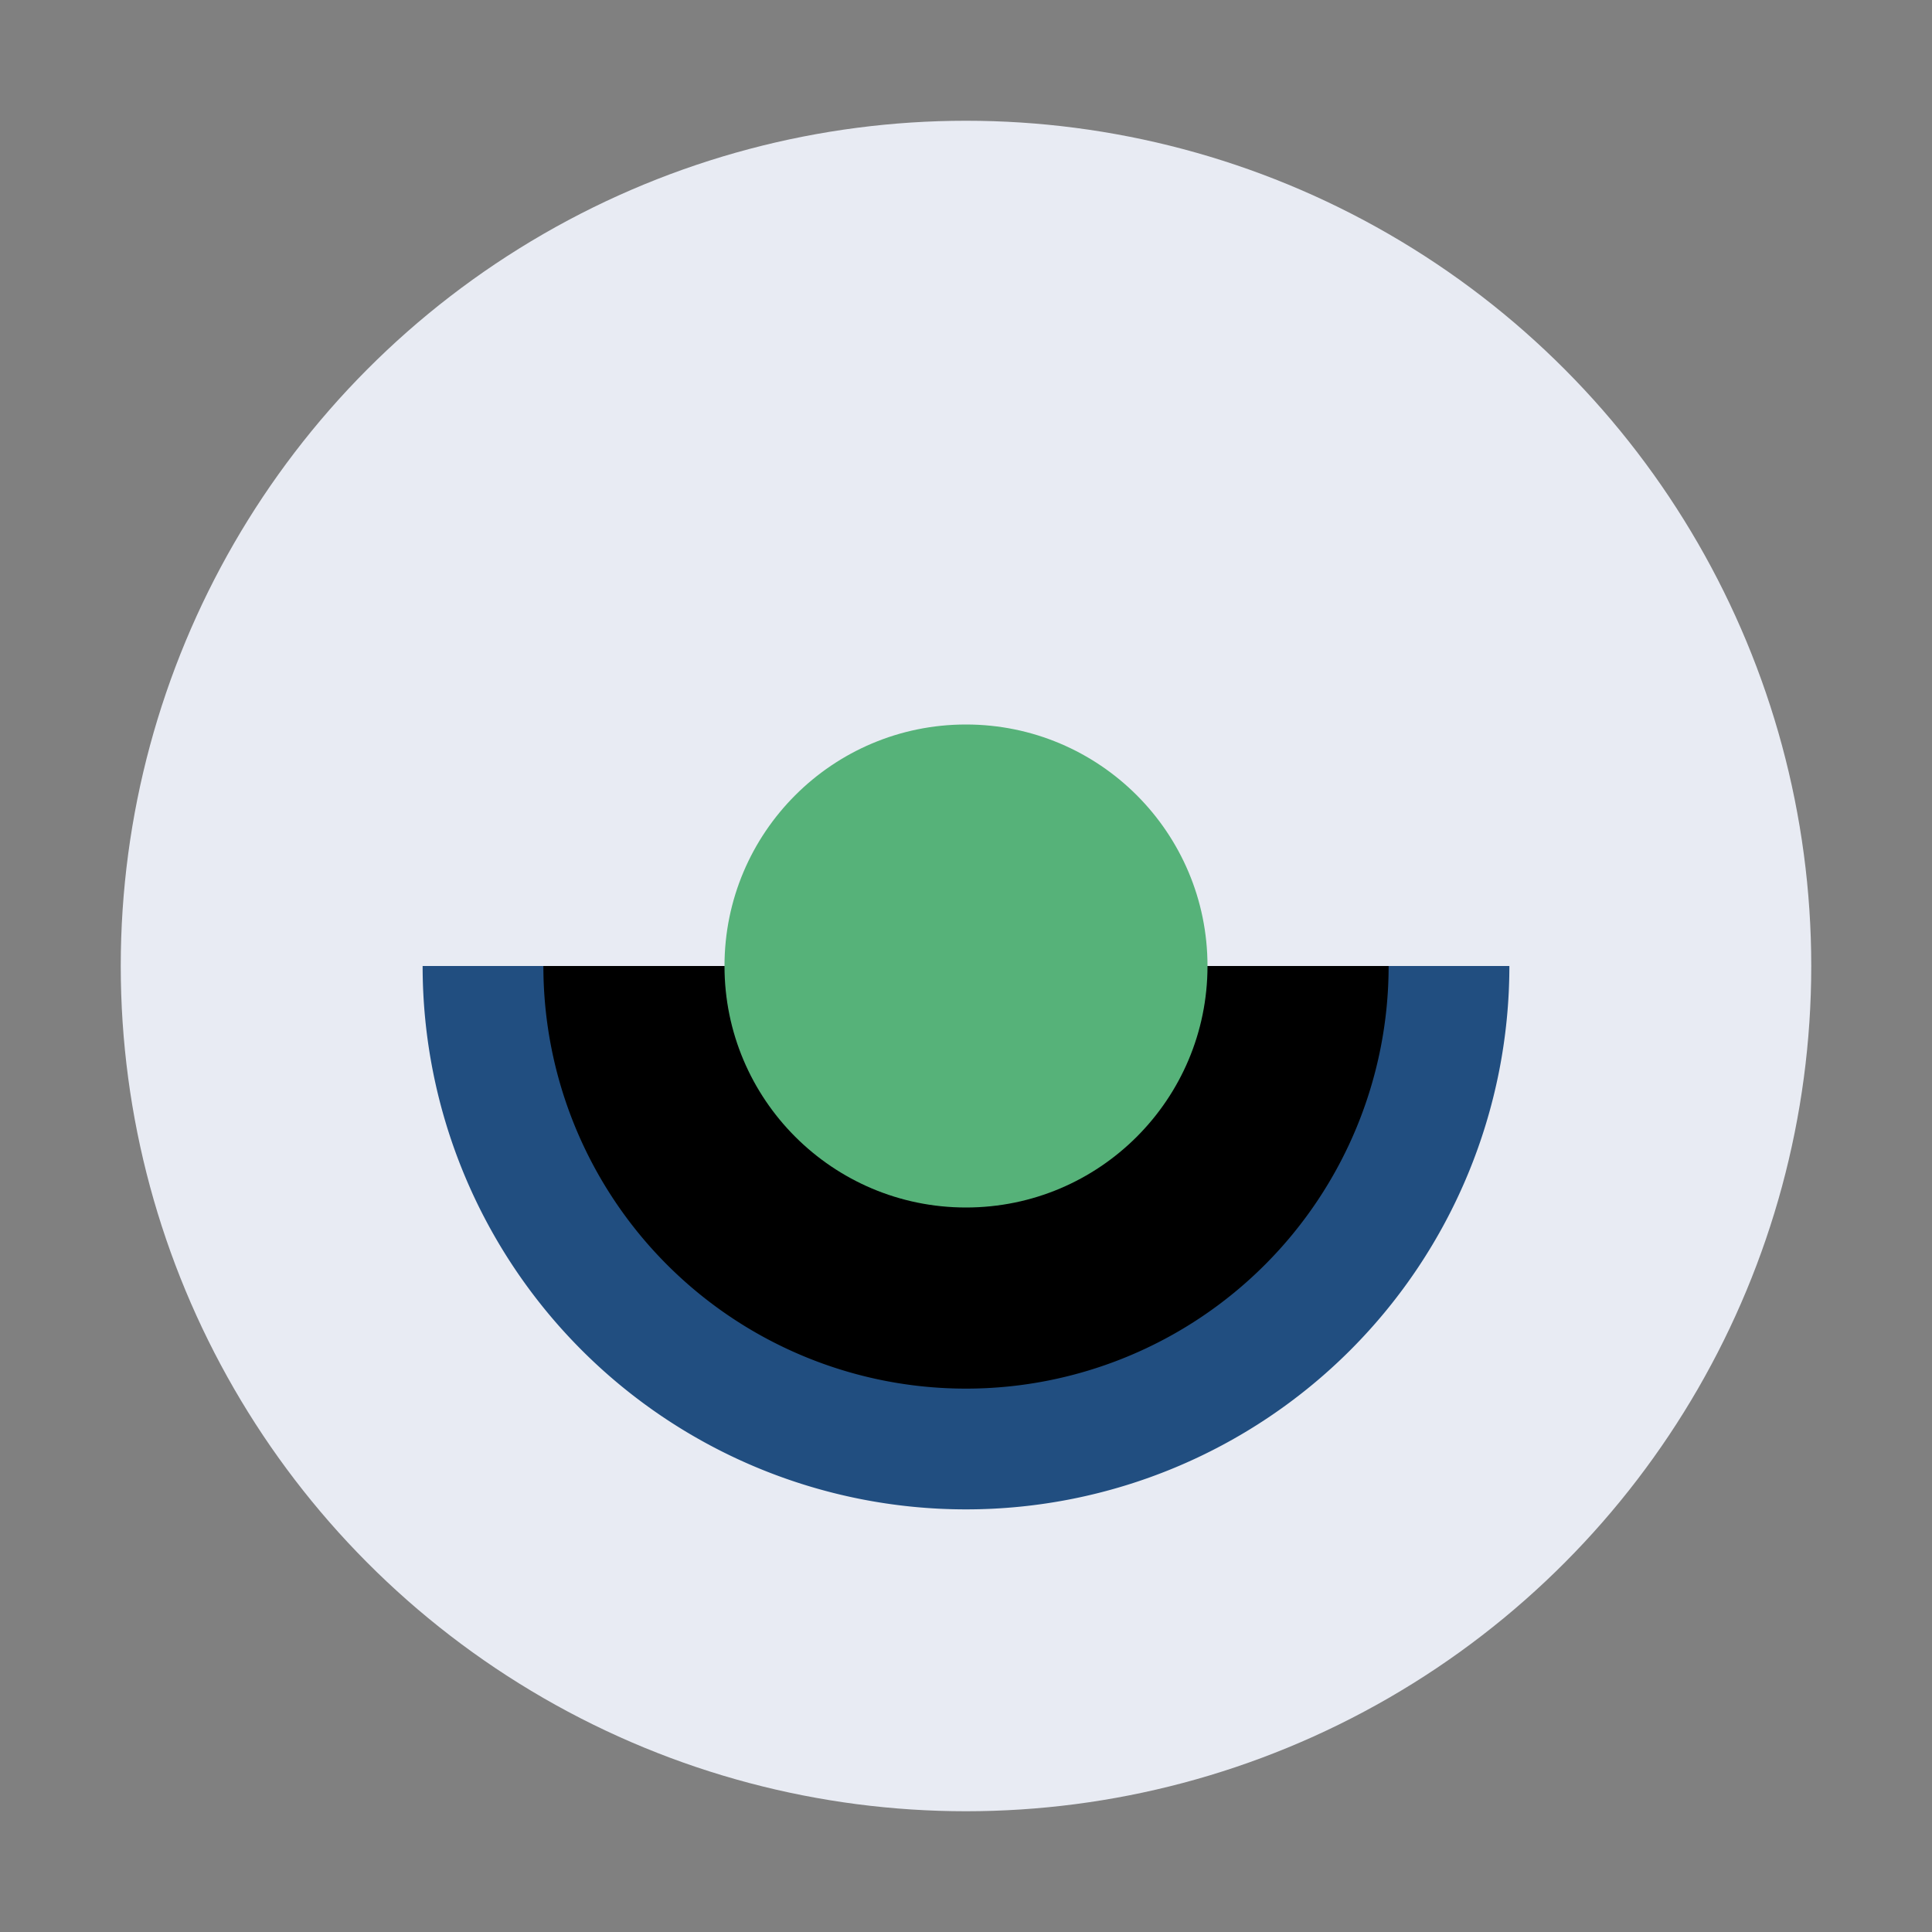 <?xml version="1.0" encoding="UTF-8"?>
<svg xmlns="http://www.w3.org/2000/svg" width="32" height="32" viewBox="0 0 32 32"><rect x="0" y="0" width="32" height="32" fill="#808080" stroke="none"/><circle cx="16" cy="16" r="14" fill="#E8EBF3"/><path stroke="#214E80" stroke-width="2" d="M8 16a8 8 0 0016 0"/><circle cx="16" cy="16" r="4" fill="#56B279"/></svg>